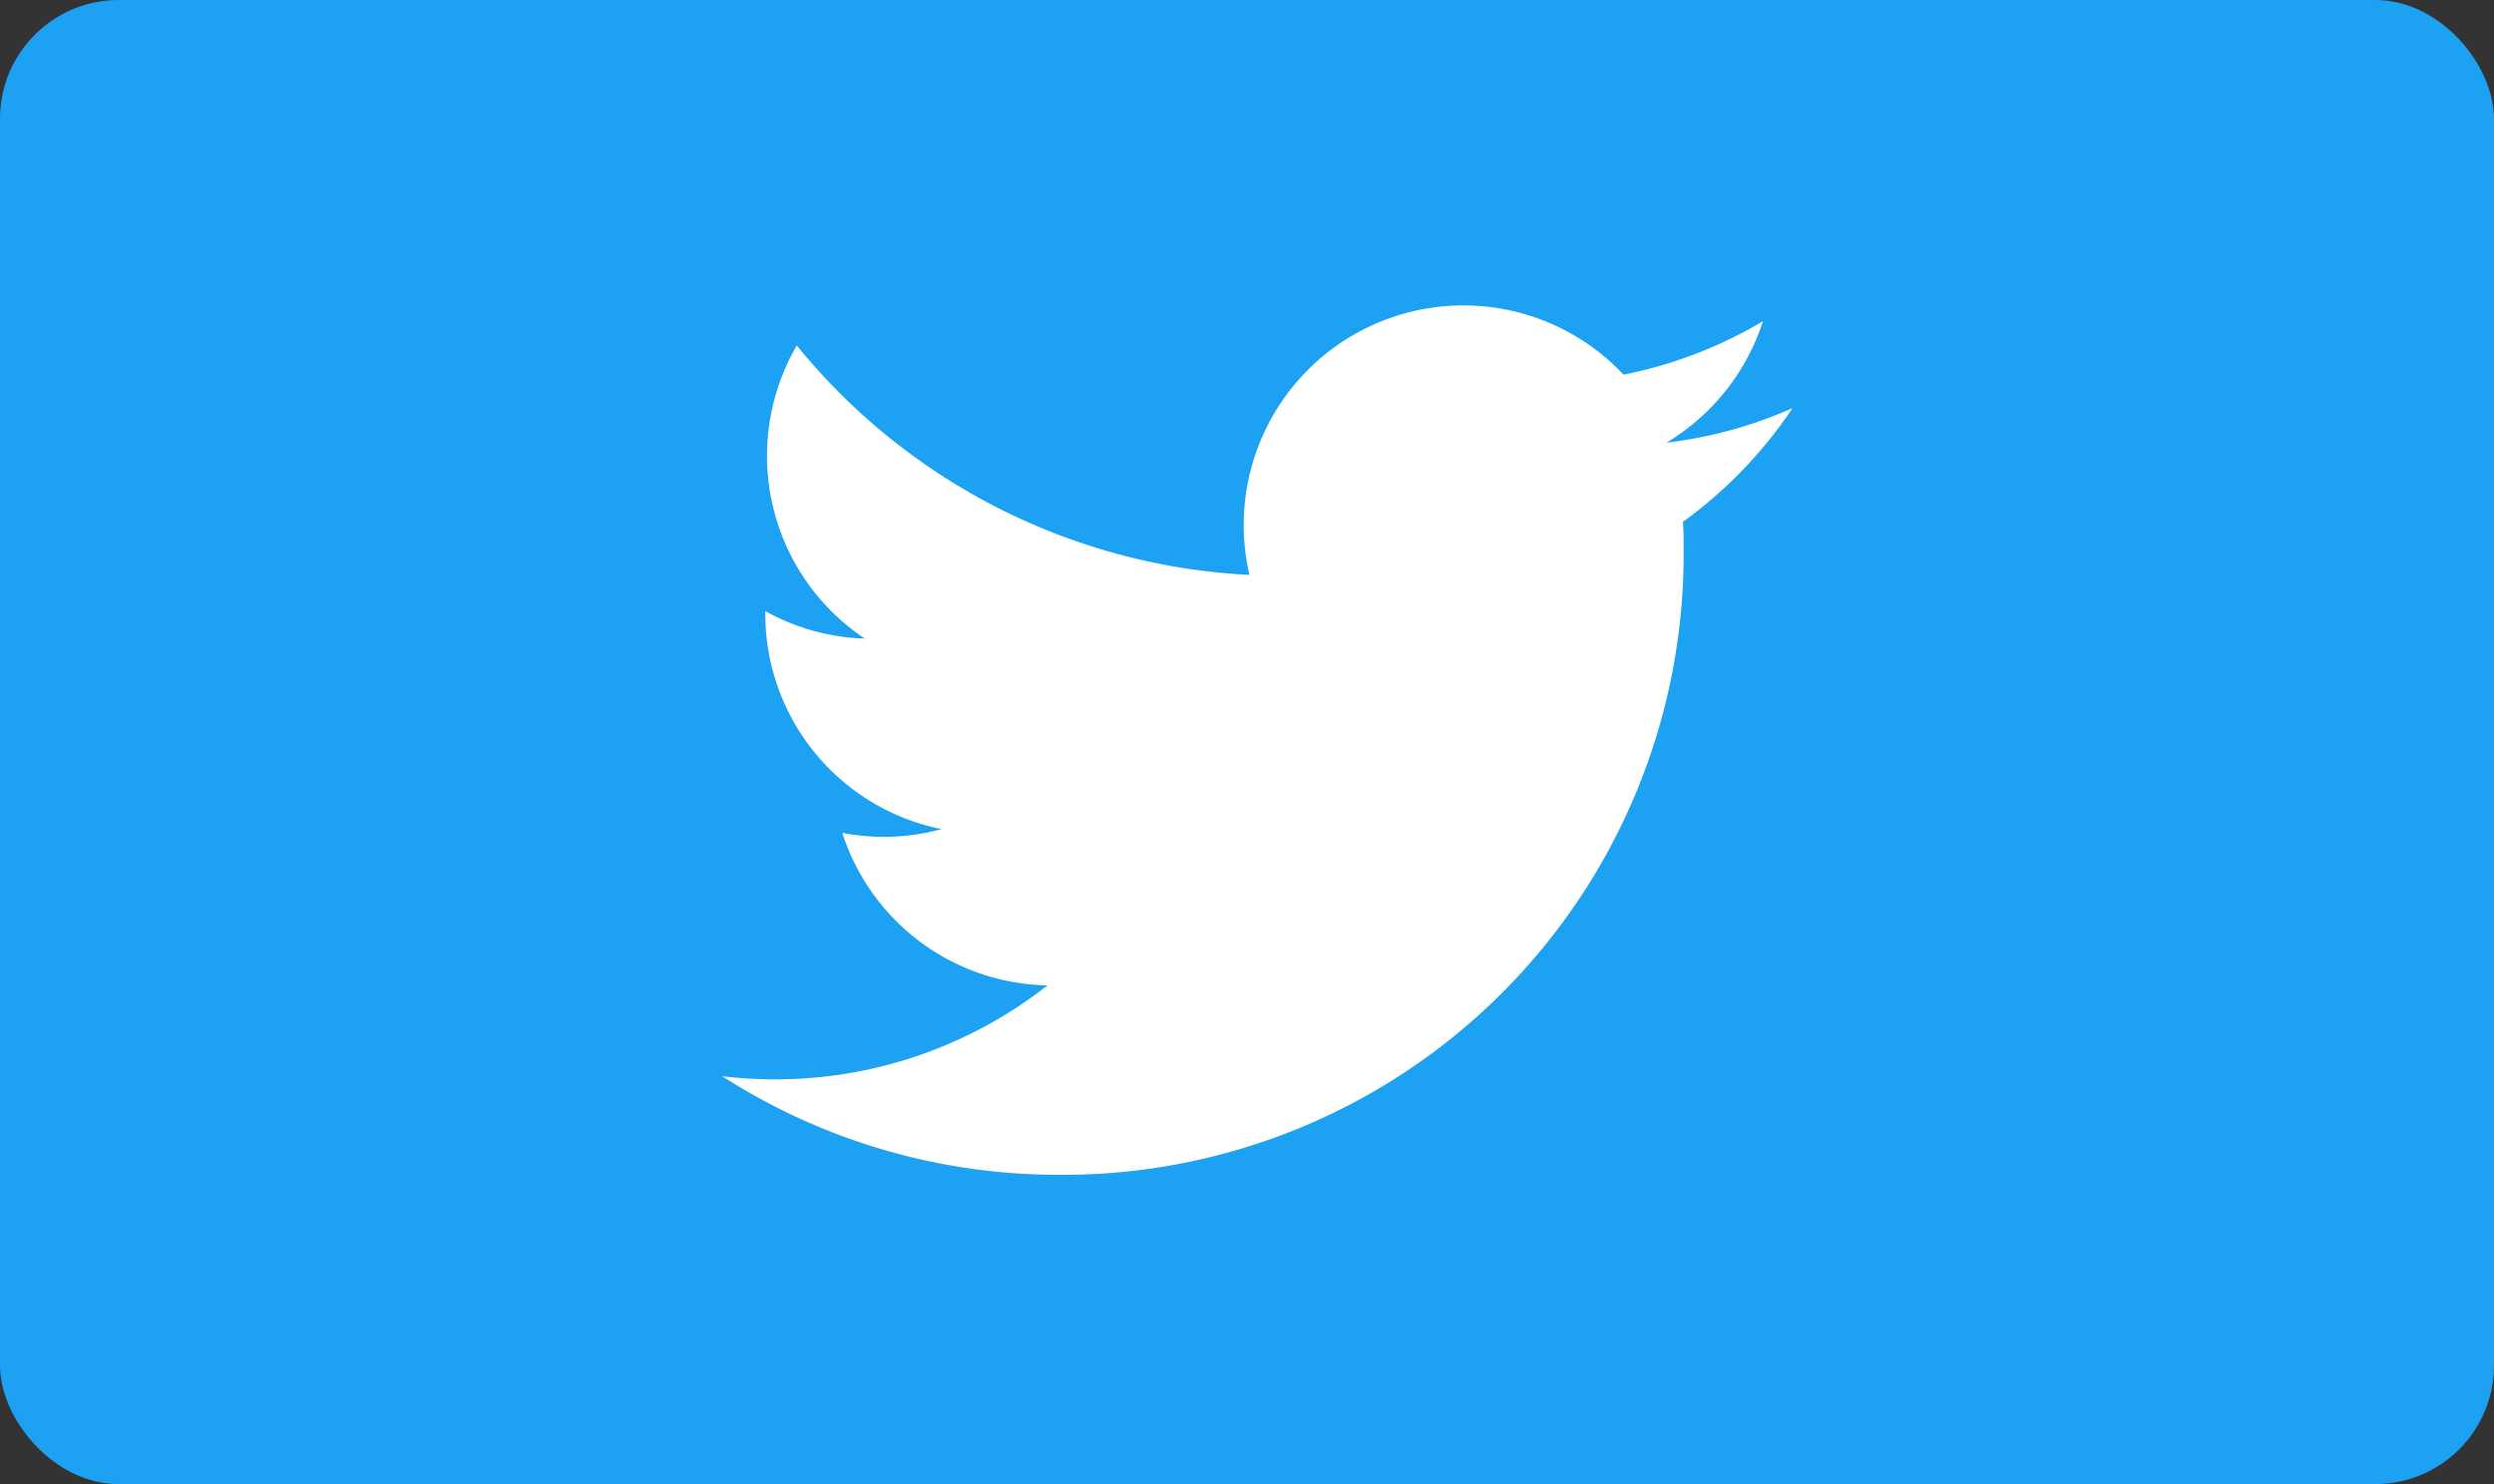 <svg xmlns="http://www.w3.org/2000/svg" width="42" height="25" viewBox="0 0 42 25">
  <rect x="0" y="0" width="42" height="25" fill="#333333" stroke="none"/>
  <g id="Group_3404" data-name="Group 3404" transform="translate(-261 -673)">
    <rect id="Rectangle_15204" data-name="Rectangle 15204" width="42" height="25" rx="2" transform="translate(261 673)" fill="#1da1f2"/>
    <path id="Path_94840" data-name="Path 94840" d="M80.669,113.061a10.451,10.451,0,0,0,10.522-10.522c0-.16,0-.32-.011-.478a7.525,7.525,0,0,0,1.845-1.915,7.382,7.382,0,0,1-2.124.582,3.711,3.711,0,0,0,1.626-2.046,7.411,7.411,0,0,1-2.348.9,3.7,3.7,0,0,0-6.3,3.373,10.5,10.5,0,0,1-7.623-3.864,3.7,3.7,0,0,0,1.145,4.937,3.671,3.671,0,0,1-1.675-.463c0,.015,0,.031,0,.047a3.7,3.7,0,0,0,2.967,3.626,3.693,3.693,0,0,1-1.67.063,3.7,3.7,0,0,0,3.455,2.569,7.421,7.421,0,0,1-4.593,1.583A7.524,7.524,0,0,1,75,111.4a10.47,10.47,0,0,0,5.669,1.661" transform="translate(198.162 579.729)" fill="#fff"/>
  </g>
</svg>
